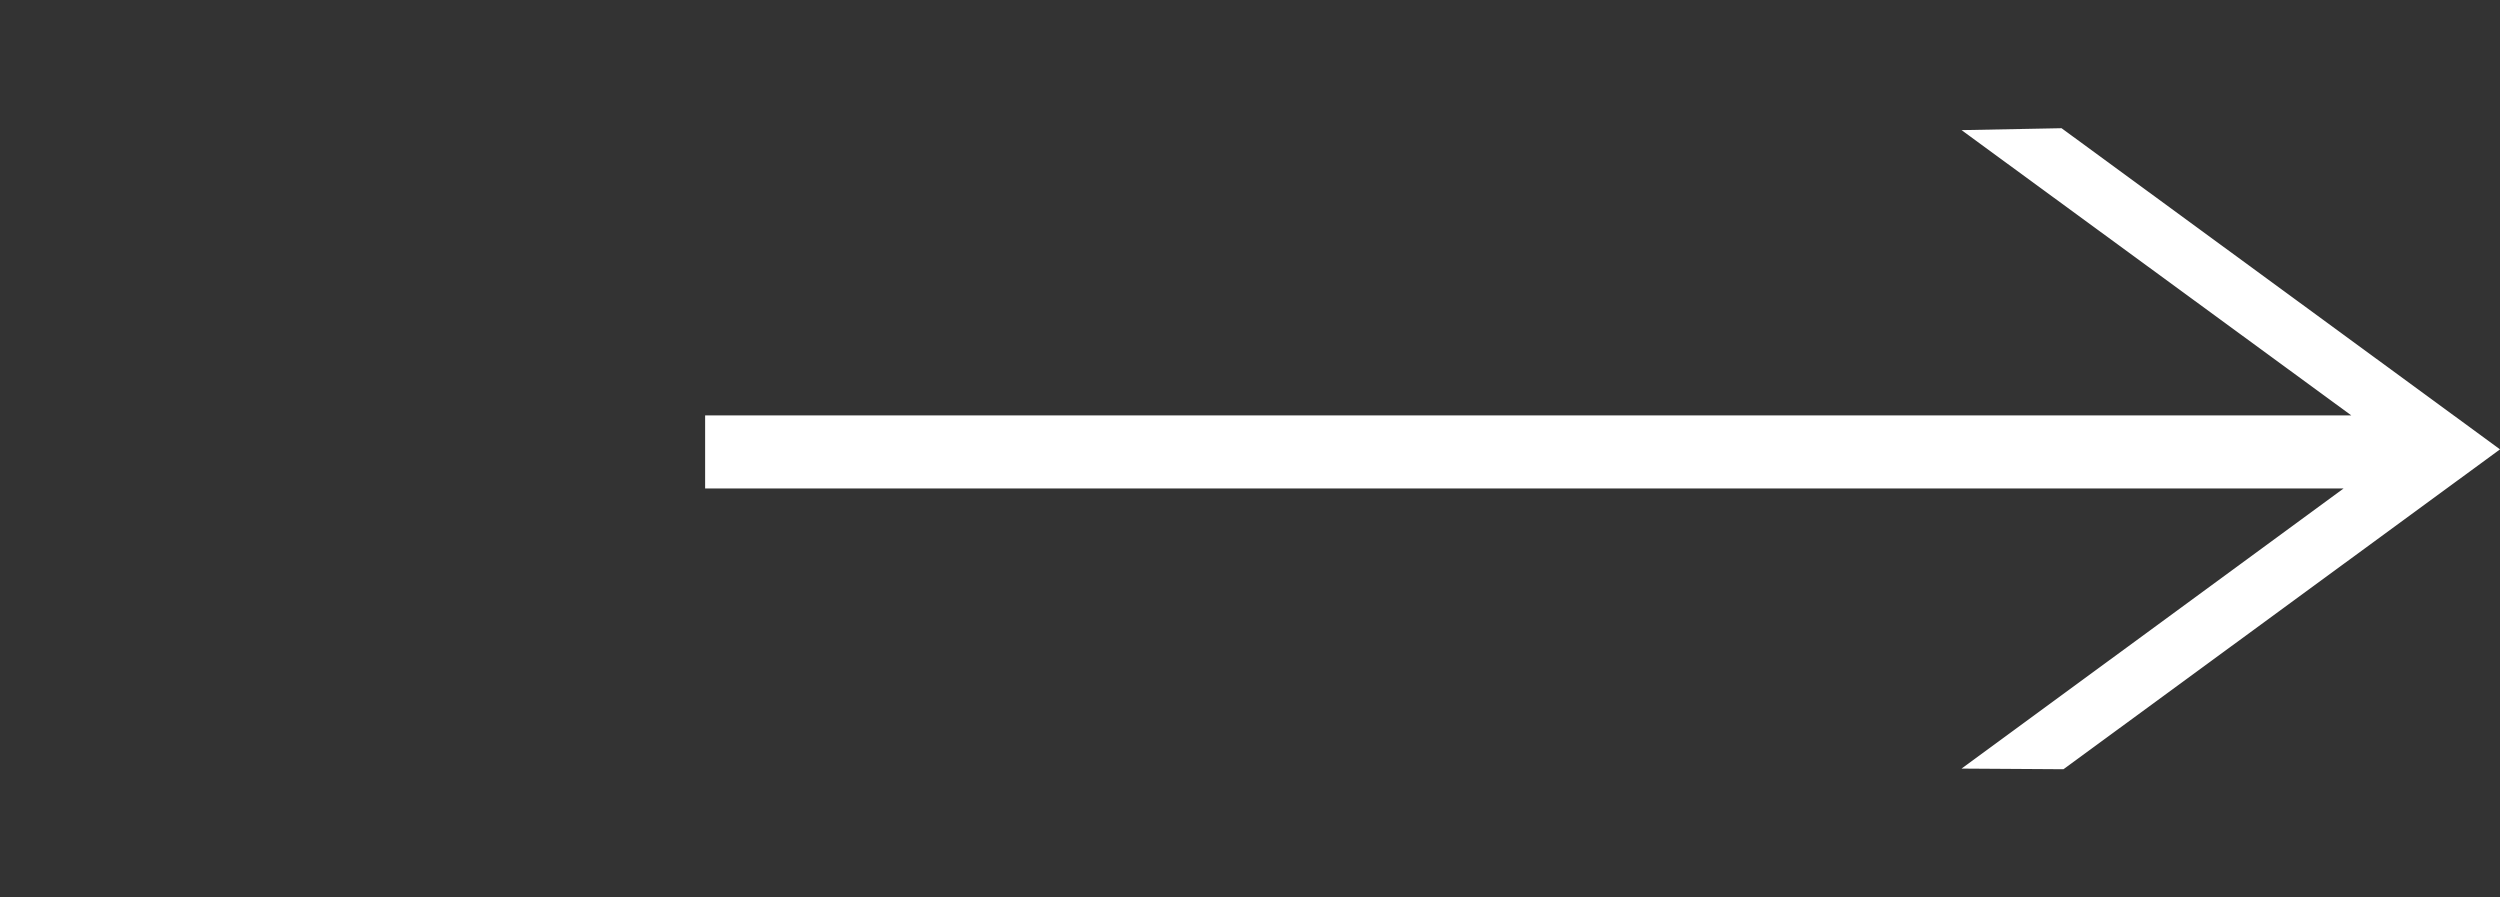 <?xml version="1.0" encoding="utf-8"?>
<!-- Generator: Adobe Illustrator 24.0.0, SVG Export Plug-In . SVG Version: 6.00 Build 0)  -->
<svg version="1.1" id="Vrstva_1" xmlns="http://www.w3.org/2000/svg" xmlns:xlink="http://www.w3.org/1999/xlink" x="0px" y="0px"
	 viewBox="0 0 39 14" style="enable-background:new 0 0 39 14;" xml:space="preserve">
<rect x="0" y="0" width="39" height="14" fill="#333333" stroke="none"/>
<style type="text/css">
	.st0{fill:#FFFFFF;}
</style>
<path class="st0" d="M32.16,2L30.6,2.03l6.08,4.45H11v1.14h25.56l-5.96,4.37L32.19,12L39,7.01L32.16,2z"/>
</svg>
